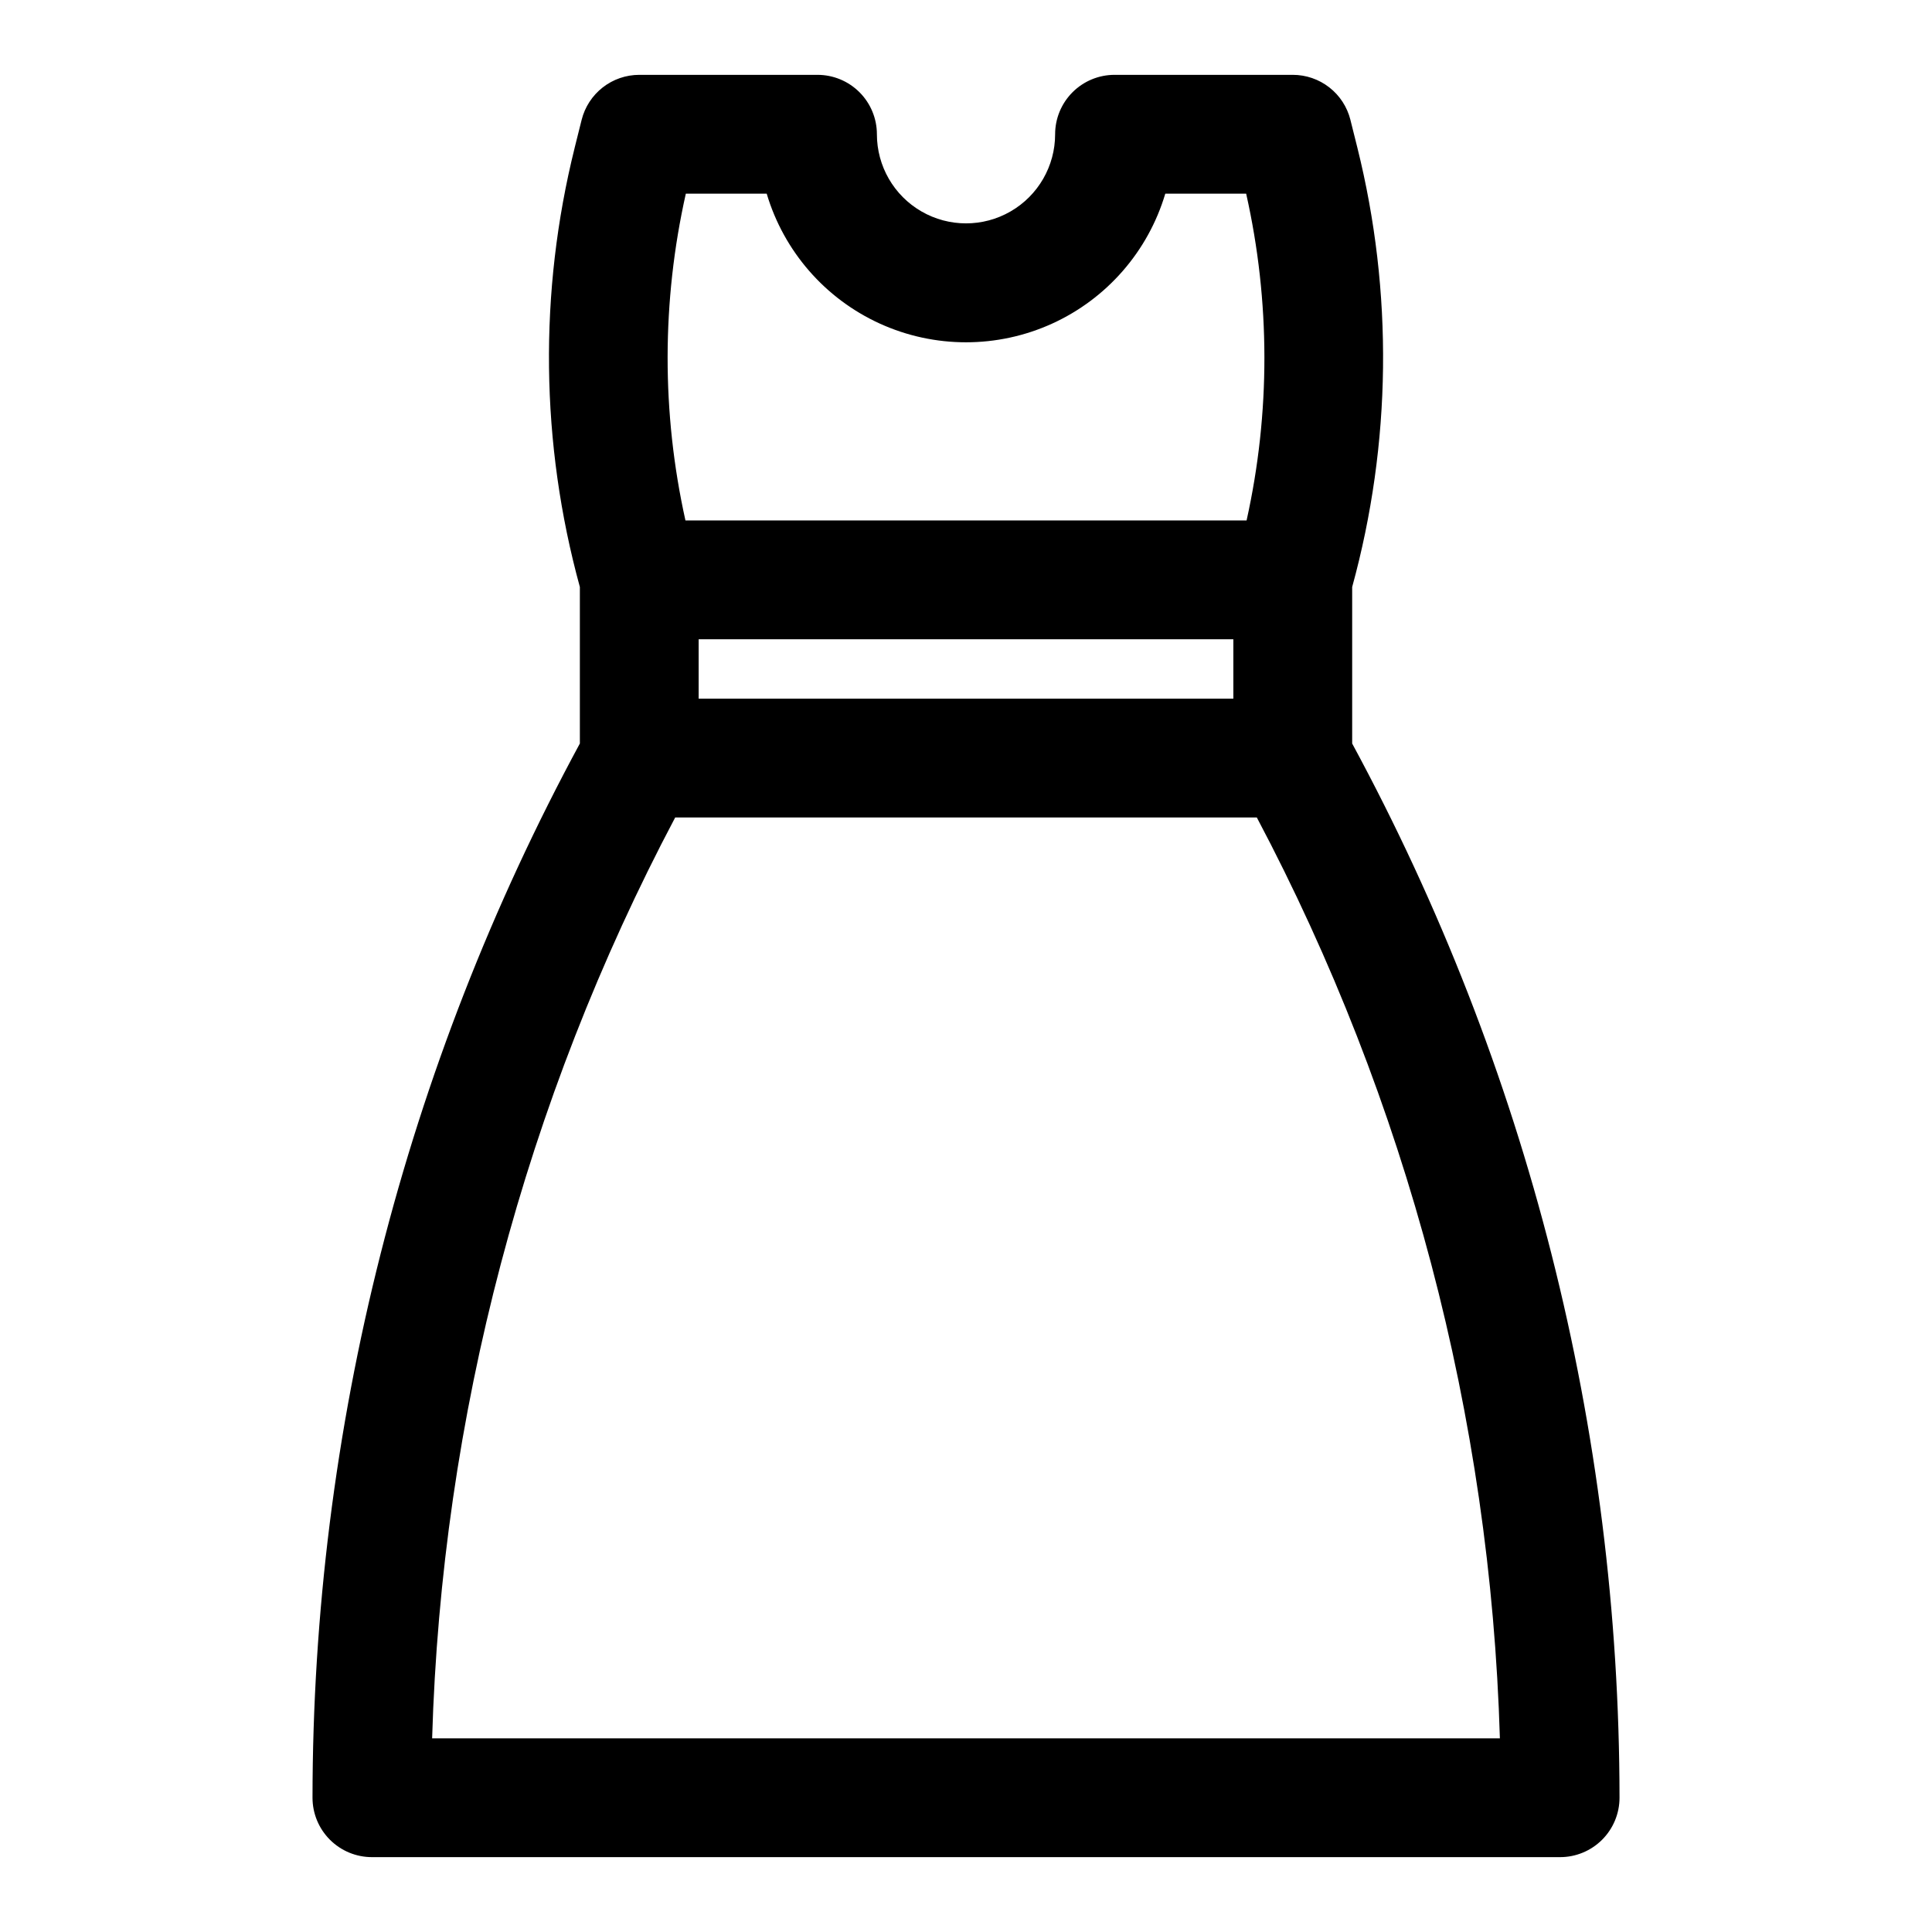 <?xml version="1.0" encoding="UTF-8"?>
<!-- Uploaded to: ICON Repo, www.iconrepo.com, Generator: ICON Repo Mixer Tools -->
<svg fill="#000000" width="800px" height="800px" version="1.1" viewBox="144 144 512 512" xmlns="http://www.w3.org/2000/svg">
 <path d="m502.34 341.05v-41.488c10.438-38.047 10.91-78.141 1.375-116.43l-1.844-7.375h0.004c-0.855-3.406-2.82-6.43-5.59-8.59-2.769-2.16-6.18-3.332-9.691-3.332h-47.23c-4.176 0-8.18 1.66-11.133 4.613-2.953 2.953-4.613 6.957-4.613 11.133 0 8.438-4.5 16.234-11.809 20.453-7.305 4.219-16.309 4.219-23.613 0-7.309-4.219-11.809-12.016-11.809-20.453 0-4.176-1.66-8.18-4.613-11.133-2.949-2.953-6.957-4.613-11.133-4.613h-47.23c-3.512 0.004-6.922 1.176-9.688 3.336-2.766 2.164-4.734 5.188-5.586 8.594l-1.844 7.375h0.004c-9.535 38.281-9.066 78.371 1.371 116.42v41.477c-46.438 85.805-70.785 181.82-70.852 279.38 0 4.176 1.66 8.18 4.613 11.133s6.957 4.613 11.133 4.613h314.88c4.176 0 8.18-1.66 11.133-4.613 2.953-2.953 4.613-6.957 4.613-11.133-0.066-97.559-24.414-193.57-70.848-279.37zm-173.19-27.641h141.7v15.742h-141.7zm-3.398-118.08h21.434c4.547 15.273 15.484 27.832 29.988 34.434 14.5 6.598 31.152 6.598 45.656 0 14.5-6.602 25.438-19.16 29.984-34.434h21.434c6.406 28.508 6.445 58.074 0.113 86.594h-148.71c-6.332-28.52-6.297-58.086 0.102-86.594zm-67.234 409.35c2.516-85.203 24.555-168.69 64.414-244.04h154.14c39.859 75.348 61.898 158.83 64.414 244.04z"/>
</svg>
